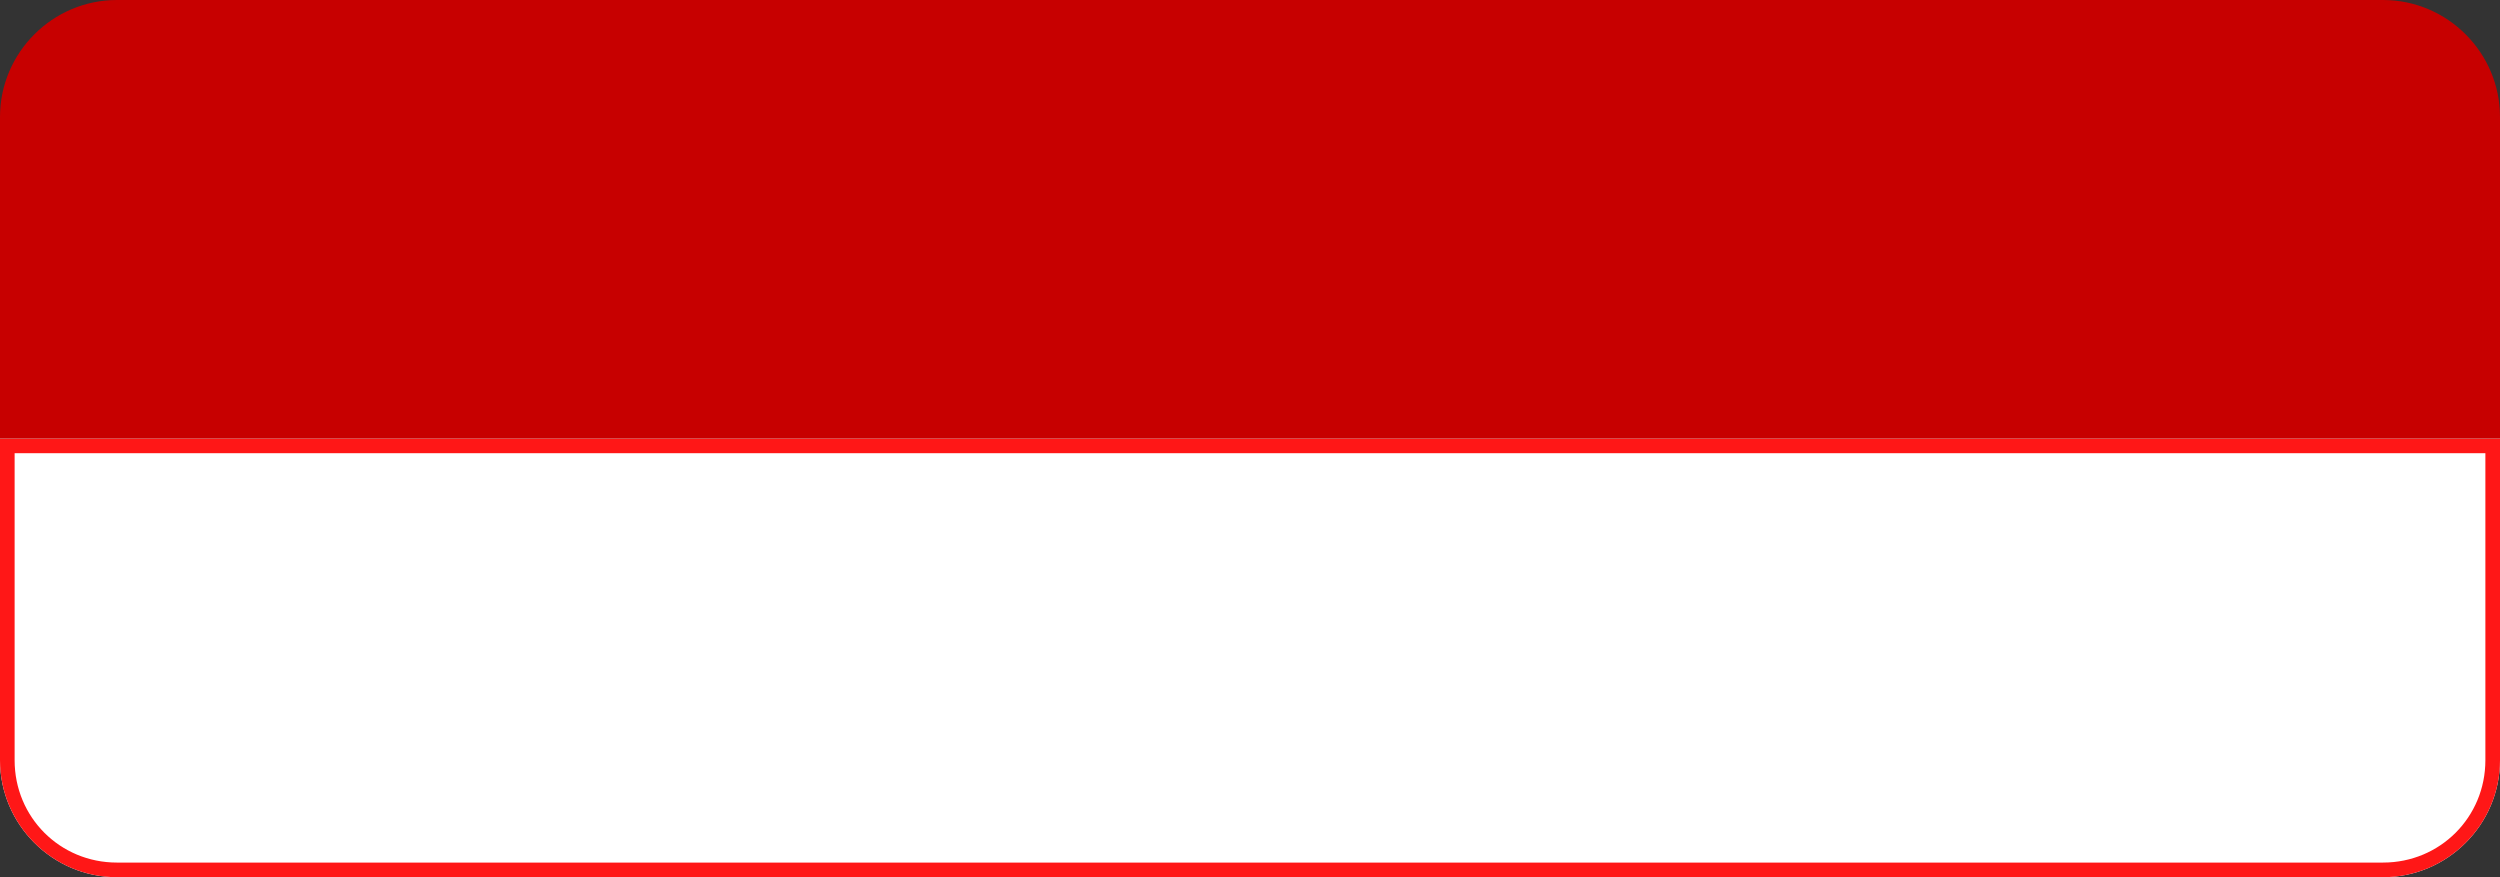 <?xml version="1.0" encoding="UTF-8"?> <svg xmlns="http://www.w3.org/2000/svg" xmlns:xlink="http://www.w3.org/1999/xlink" version="1.1" id="Слой_1" x="0px" y="0px" viewBox="0 0 171 60" style="enable-background:new 0 0 171 60;" xml:space="preserve"><rect x="0" y="0" width="171" height="60" fill="#333333" stroke="none"/> <style type="text/css"> .st0{fill:#C70000;} .st1{fill:#FFFFFF;} .st2{fill:#FF1717;} </style> <path class="st0" d="M163,0H8C3.6,0,0,3.6,0,8v22h171V8C171,3.6,167.4,0,163,0z"></path> <g> <path class="st1" d="M163,60H8c-4.4,0-8-3.6-8-8V30h171v22C171,56.4,167.4,60,163,60z"></path> <path class="st2" d="M170,31v21c0,3.9-3.1,7-7,7H8c-3.9,0-7-3.1-7-7V31H170 M171,30H0v22c0,4.4,3.6,8,8,8h155c4.4,0,8-3.6,8-8V30 L171,30z"></path> </g> </svg> 